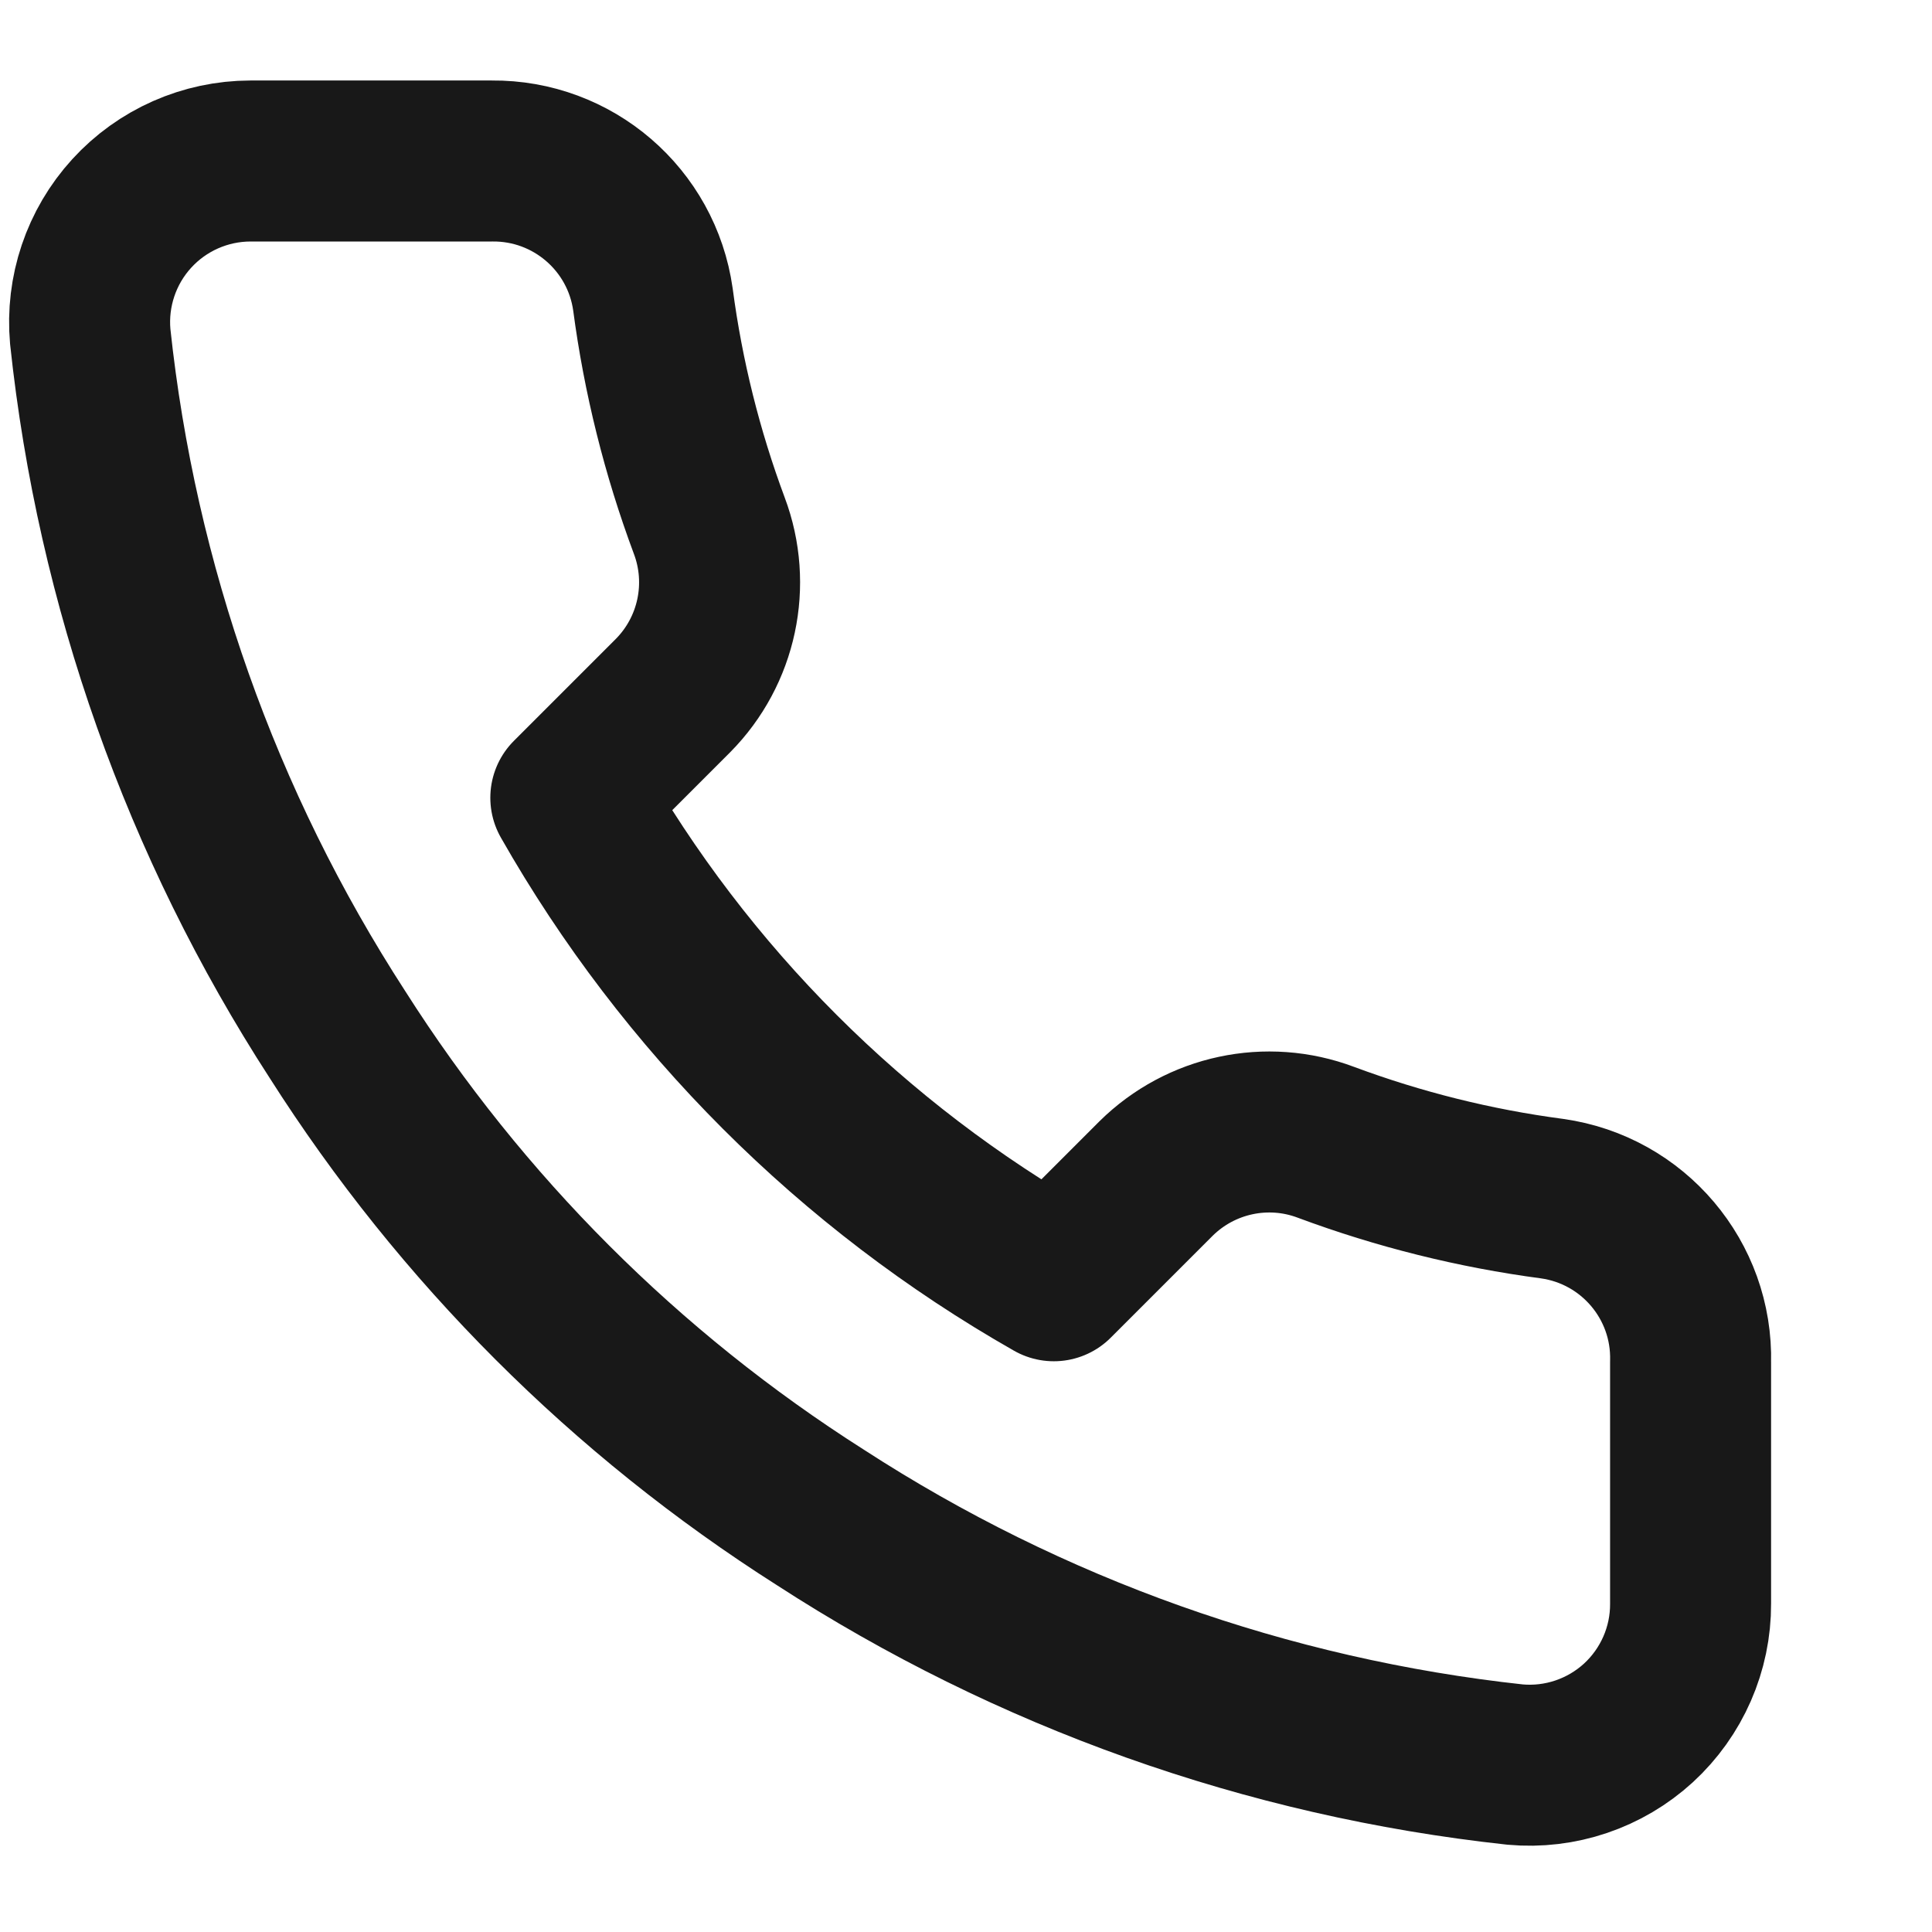 <svg width="24" height="24" viewBox="0 0 24 24" fill="none" xmlns="http://www.w3.org/2000/svg">
<path fill-rule="evenodd" clip-rule="evenodd" d="M21.001 16.92V19.92C21.004 20.483 20.768 21.021 20.354 21.402C19.939 21.782 19.382 21.971 18.821 21.92C15.744 21.586 12.788 20.534 10.191 18.85C7.775 17.315 5.727 15.266 4.191 12.85C2.501 10.241 1.45 7.271 1.121 4.18C1.071 3.621 1.258 3.066 1.636 2.652C2.015 2.237 2.55 2.001 3.111 2H6.111C7.115 1.99 7.971 2.726 8.111 3.72C8.238 4.68 8.473 5.623 8.811 6.53C9.086 7.261 8.91 8.085 8.361 8.64L7.091 9.91C8.515 12.414 10.588 14.486 13.091 15.91L14.361 14.64C14.917 14.091 15.741 13.915 16.471 14.19C17.379 14.528 18.321 14.763 19.281 14.89C20.287 15.032 21.027 15.905 21.001 16.92Z" stroke="#181818" stroke-width="2" stroke-linecap="round" stroke-linejoin="round"/>
</svg>
